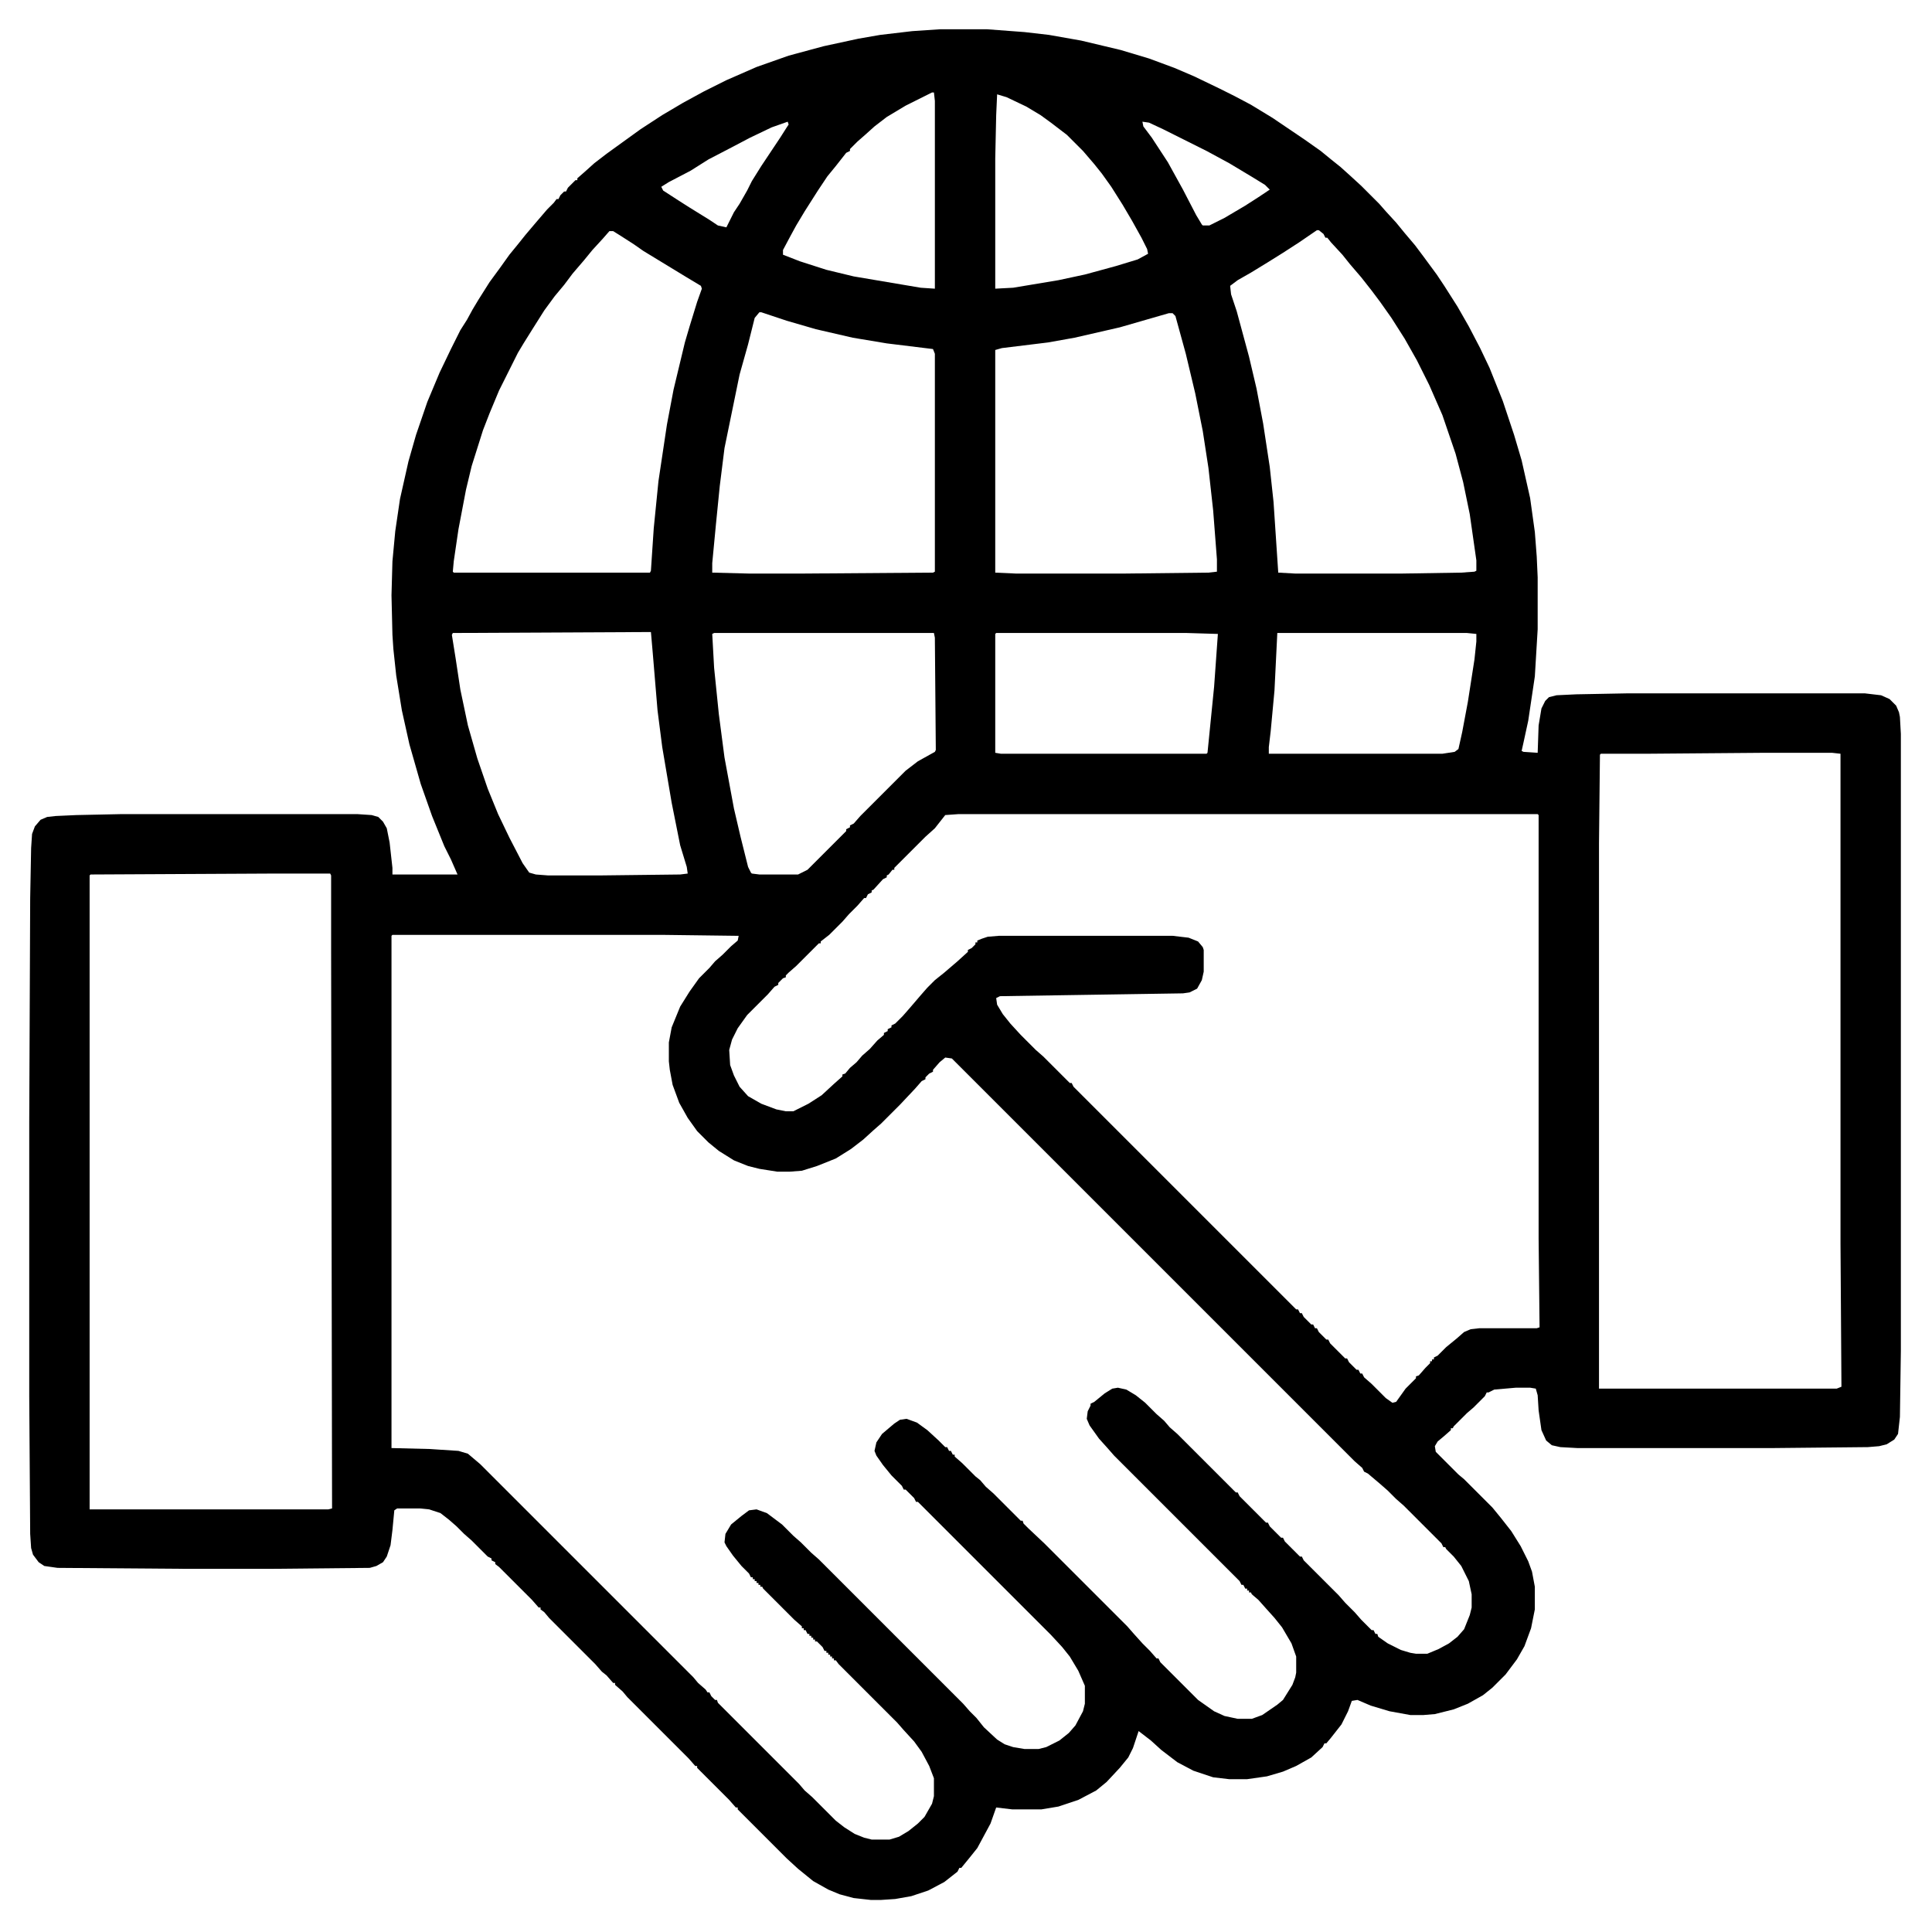 <?xml version="1.0" encoding="UTF-8"?>
<svg version="1.1" viewBox="0 0 2048 2048" width="1280" height="1280" xmlns="http://www.w3.org/2000/svg">
<path transform="translate(997,31)" d="m0 0h49l40 3 26 3 34 6 42 10 30 9 27 10 21 9 27 13 16 8 17 9 23 14 34 23 17 12 11 9 10 8 10 9 12 11 19 19 7 8 11 12 9 11 11 13 9 12 14 19 8 12 14 22 12 21 12 23 10 21 14 35 12 36 8 27 9 40 5 36 2 26 1 22v55l-3 50-7 47-5 23-2 9 2 1 15 1 1-29 3-18 4-8 4-4 8-2 21-1 53-1h253l17 2 9 4 7 7 3 7 1 5 1 18v654l-1 70-2 18-4 6-8 5-8 2-12 1-100 1h-208l-18-1-9-2-6-5-5-11-3-21-1-16-2-7-6-1h-15l-23 2-6 3h-2l-2 4-12 12-7 6-14 14-1 2h-2v2l-8 7-6 5-3 5 1 6 24 24 6 5 30 30 9 11 11 14 10 16 8 16 4 11 3 16v24l-4 20-7 19-8 14-12 16-14 14-10 8-16 9-15 6-20 5-12 1h-14l-22-4-20-6-14-6-6 1-4 11-7 14-11 14-5 6h-2l-2 4-12 11-16 9-14 6-17 5-21 3h-19l-17-2-21-7-17-9-17-13-11-10-13-10-6 18-5 10-9 11-14 15-11 9-19 10-21 7-18 3h-31l-17-2-6 17-14 26-8 10-9 11h-2l-2 4-14 11-17 9-18 6-17 3-15 1h-11l-18-2-15-4-12-5-16-9-16-13-12-11-52-52v-2h-2l-7-8-34-34v-2h-2l-7-8-65-65-5-6-8-7v-2h-2l-7-8-5-4-7-8-49-49-5-6-4-3v-2h-2l-7-8-35-35-4-3v-2l-4-2v-2l-4-2-17-17-8-7-8-8-8-7-9-7-12-4-10-1h-24l-3 2-2 21-2 16-4 12-4 6-7 4-7 2-102 1h-96l-133-1-14-2-6-4-6-8-2-7-1-15-1-146v-291l1-237 1-53 1-15 3-8 6-7 7-3 9-1 22-1 47-1h251l15 1 7 2 5 5 4 7 3 15 3 27v7h69l-7-16-7-14-13-32-12-34-12-42-8-36-6-37-3-28-1-15-1-42 1-36 3-32 5-34 9-40 8-28 12-35 13-31 12-25 10-20 7-11 6-11 6-10 12-19 11-15 10-14 9-11 8-10 11-13 12-14 7-7 3-4h2l2-4 4-4h2l2-4 8-8h2v-2l8-7 10-9 13-10 36-26 23-15 22-13 22-12 24-12 32-14 34-12 37-10 37-8 23-4 34-4zm-9 67-28 14-20 12-13 10-10 9-8 7-8 8v2l-4 2-11 14-9 11-10 15-14 22-9 15-6 11-8 15v5l18 7 28 9 29 7 71 12 15 1v-199l-1-9zm69 2-1 22-1 46v138l19-1 48-8 28-6 33-9 23-7 11-6-1-5-6-12-10-18-10-17-12-19-10-14-8-10-12-14-17-17-17-13-11-8-15-9-21-10zm154 29 1 5 9 12 17 26 16 29 14 27 6 10 1 1h7l16-8 22-13 14-9 12-8-5-5-13-8-25-15-24-13-46-23-15-7zm-376 0-17 6-23 11-19 10-25 13-19 12-23 12-8 5 2 4 17 11 11 7 21 13 9 6 9 2 8-16 6-9 8-14 5-10 10-16 20-30 7-11 2-3zm561 115-19 13-17 11-16 10-18 11-14 8-8 6 1 9 6 18 13 48 8 34 7 37 7 46 4 37 5 75 18 1h113l63-1 14-1 2-1v-11l-7-49-7-34-8-30-14-41-14-32-13-26-13-23-14-22-12-17-9-12-11-14-12-14-8-10-12-13-4-5h-2l-2-4-5-4zm-750 1-7 8-11 12-9 11-12 14-9 12-10 12-11 15-12 19-10 16-6 10-20 40-10 24-7 18-12 38-6 25-8 42-5 34-1 11 1 1h208l1-2 3-45 5-50 9-60 7-37 12-50 5-17 8-26 5-14-1-3-15-9-46-28-10-7-14-9-8-5zm159 86-5 6-7 28-9 32-16 78-5 40-4 40-4 42v10l39 1h57l138-1 2-1v-231l-2-5-49-6-36-6-39-9-31-9-27-9zm434 1-52 15-48 11-28 5-49 6-7 2v236l22 1h115l89-1 9-1v-13l-4-52-5-45-6-39-8-40-10-42-11-40-3-3zm-554 338-205 1-1 2 4 25 5 33 8 38 10 35 11 32 11 27 12 25 14 27 7 10 7 2 13 1h55l85-1 8-1-1-7-7-23-9-45-10-59-5-39-5-60-2-23zm72 1-2 1 2 36 5 49 6 46 10 54 7 30 8 32 3 6 1 1 8 1h41l10-5 41-41v-2l4-2v-2l4-2 7-8 48-48 13-10 18-10 1-2-1-119-1-5zm299 0-1 1v126l6 1h218l1-1 7-70 4-56-33-1zm298 0-3 61-4 43-2 17v7h184l13-2 4-3 4-18 6-32 7-45 2-19v-8l-10-1zm516 127-124 1h-49l-1 1-1 94v578h252l5-2-1-152v-519l-9-1zm-854 65-14 1-11 14-10 9-33 33v2h-2l-4 5-2 1v2l-4 2-10 11-2 1v2l-4 2-2 4h-2l-7 8-9 9-7 8-14 14-9 7v2h-2l-24 24-8 7-3 3v2l-3 1-5 5v2l-4 2-7 8-22 22-10 14-6 12-3 11 1 16 4 11 6 12 9 10 14 8 16 6 10 2h8l16-8 14-9 13-12 9-8v-2l3-1 5-6 7-6 6-7 8-7 8-9 7-6v-2l4-2v-2l4-2v-2l4-2 8-8 7-8 12-14 7-8 8-8 10-8 14-12 11-10v-2l4-2 4-4v-2h2v-2l5-2 6-2 12-1h184l17 2 10 4 5 6 1 3v23l-2 9-5 9-8 4-7 1-194 3-4 2 1 7 6 10 8 10 11 12 16 16 8 7 28 28h2l2 4 236 236h2l2 4h2l2 4 8 8h2l2 4h2l2 4 8 8h2l2 4 16 16h2l2 4 8 8h2l2 4h2l2 4 8 7 15 15 7 5 4-1 10-14 11-11v-2l3-1 7-8 5-5v-2h2v-2h2v-2l4-2 9-9 11-9 8-7 7-3 9-1h61l3-1-1-94v-449l-1-1zm-723 63-197 1-1 1v672h253l4-1-1-592v-79l-1-2zm123 65-1 1v543l40 1 31 2 10 3 13 11 226 226 5 6 8 7 2 3h2l2 4 4 4h2l1 3 86 86 6 7 8 7 25 25 9 7 11 7 10 4 8 2h19l10-3 10-6 10-8 7-7 8-14 2-8v-19l-5-13-8-15-8-11-11-12-7-8-62-62-3-4h-2v-2h-2v-2h-2v-2h-2v-2h-2v-2h-2l-2-4-6-6h-2v-2h-2v-2h-2v-2h-2v-2h-2l-2-4h-2v-2h-2v-2l-8-7-33-33-1-2h-2v-2h-2v-2h-2v-2h-2v-2h-2v-2h-2l-2-4-8-8-9-11-7-10-2-4 1-9 6-10 11-9 8-6 8-1 11 4 16 12 12 12 8 7 11 11 8 7 153 153 7 8 7 7 8 10 14 13 8 5 9 3 12 2h15l8-2 14-7 10-8 7-8 8-15 2-8v-19l-7-16-9-15-8-10-12-13-141-141h-2l-2-4-9-9h-2l-2-4-11-11-9-11-7-10-2-5 2-9 6-9 13-11 6-4 7-1 11 4 11 8 12 11 7 7h2l2 4h2l2 4h2v2l8 7 14 14 5 4 6 7 8 7 29 29h2l1 3 5 5 17 16 88 88 7 8 9 10 8 8 7 8h2l2 4 40 40 17 12 11 5 14 3h15l11-4 16-11 6-5 10-16 3-8 1-5v-17l-5-14-10-17-8-10-9-10-8-9-7-6-1-2h-2v-2h-2v-2h-2l-2-4h-2l-2-4-133-133-7-8-9-10-10-14-3-7 1-8 3-6v-2l4-2 11-9 8-5 6-1 9 2 10 6 10 8 12 12 8 7 6 7 8 7 62 62h2l2 4 28 28h2l2 4 12 12h2l2 4 16 16h2l2 4 37 37 7 8 10 10 7 8 11 11h2l2 4h2l1 3 10 7 14 7 10 3 6 1h12l12-5 11-6 9-7 7-8 6-15 2-8v-14l-3-14-8-16-8-10-8-8-1-2h-2l-2-4-40-40-8-7-9-9-8-7-13-11-4-2-2-4-8-7-427-427-7-1-6 5-7 8v2l-4 2-4 4v2l-4 2-7 8-16 17-20 20-8 7-11 10-13 10-16 10-20 8-16 5-13 1h-13l-19-3-12-3-15-6-16-10-11-9-12-12-10-14-9-16-7-19-3-16-1-9v-20l3-16 9-22 10-16 10-14 11-11 6-7 8-7 9-9 7-6 1-5-79-1z"/>
</svg>
